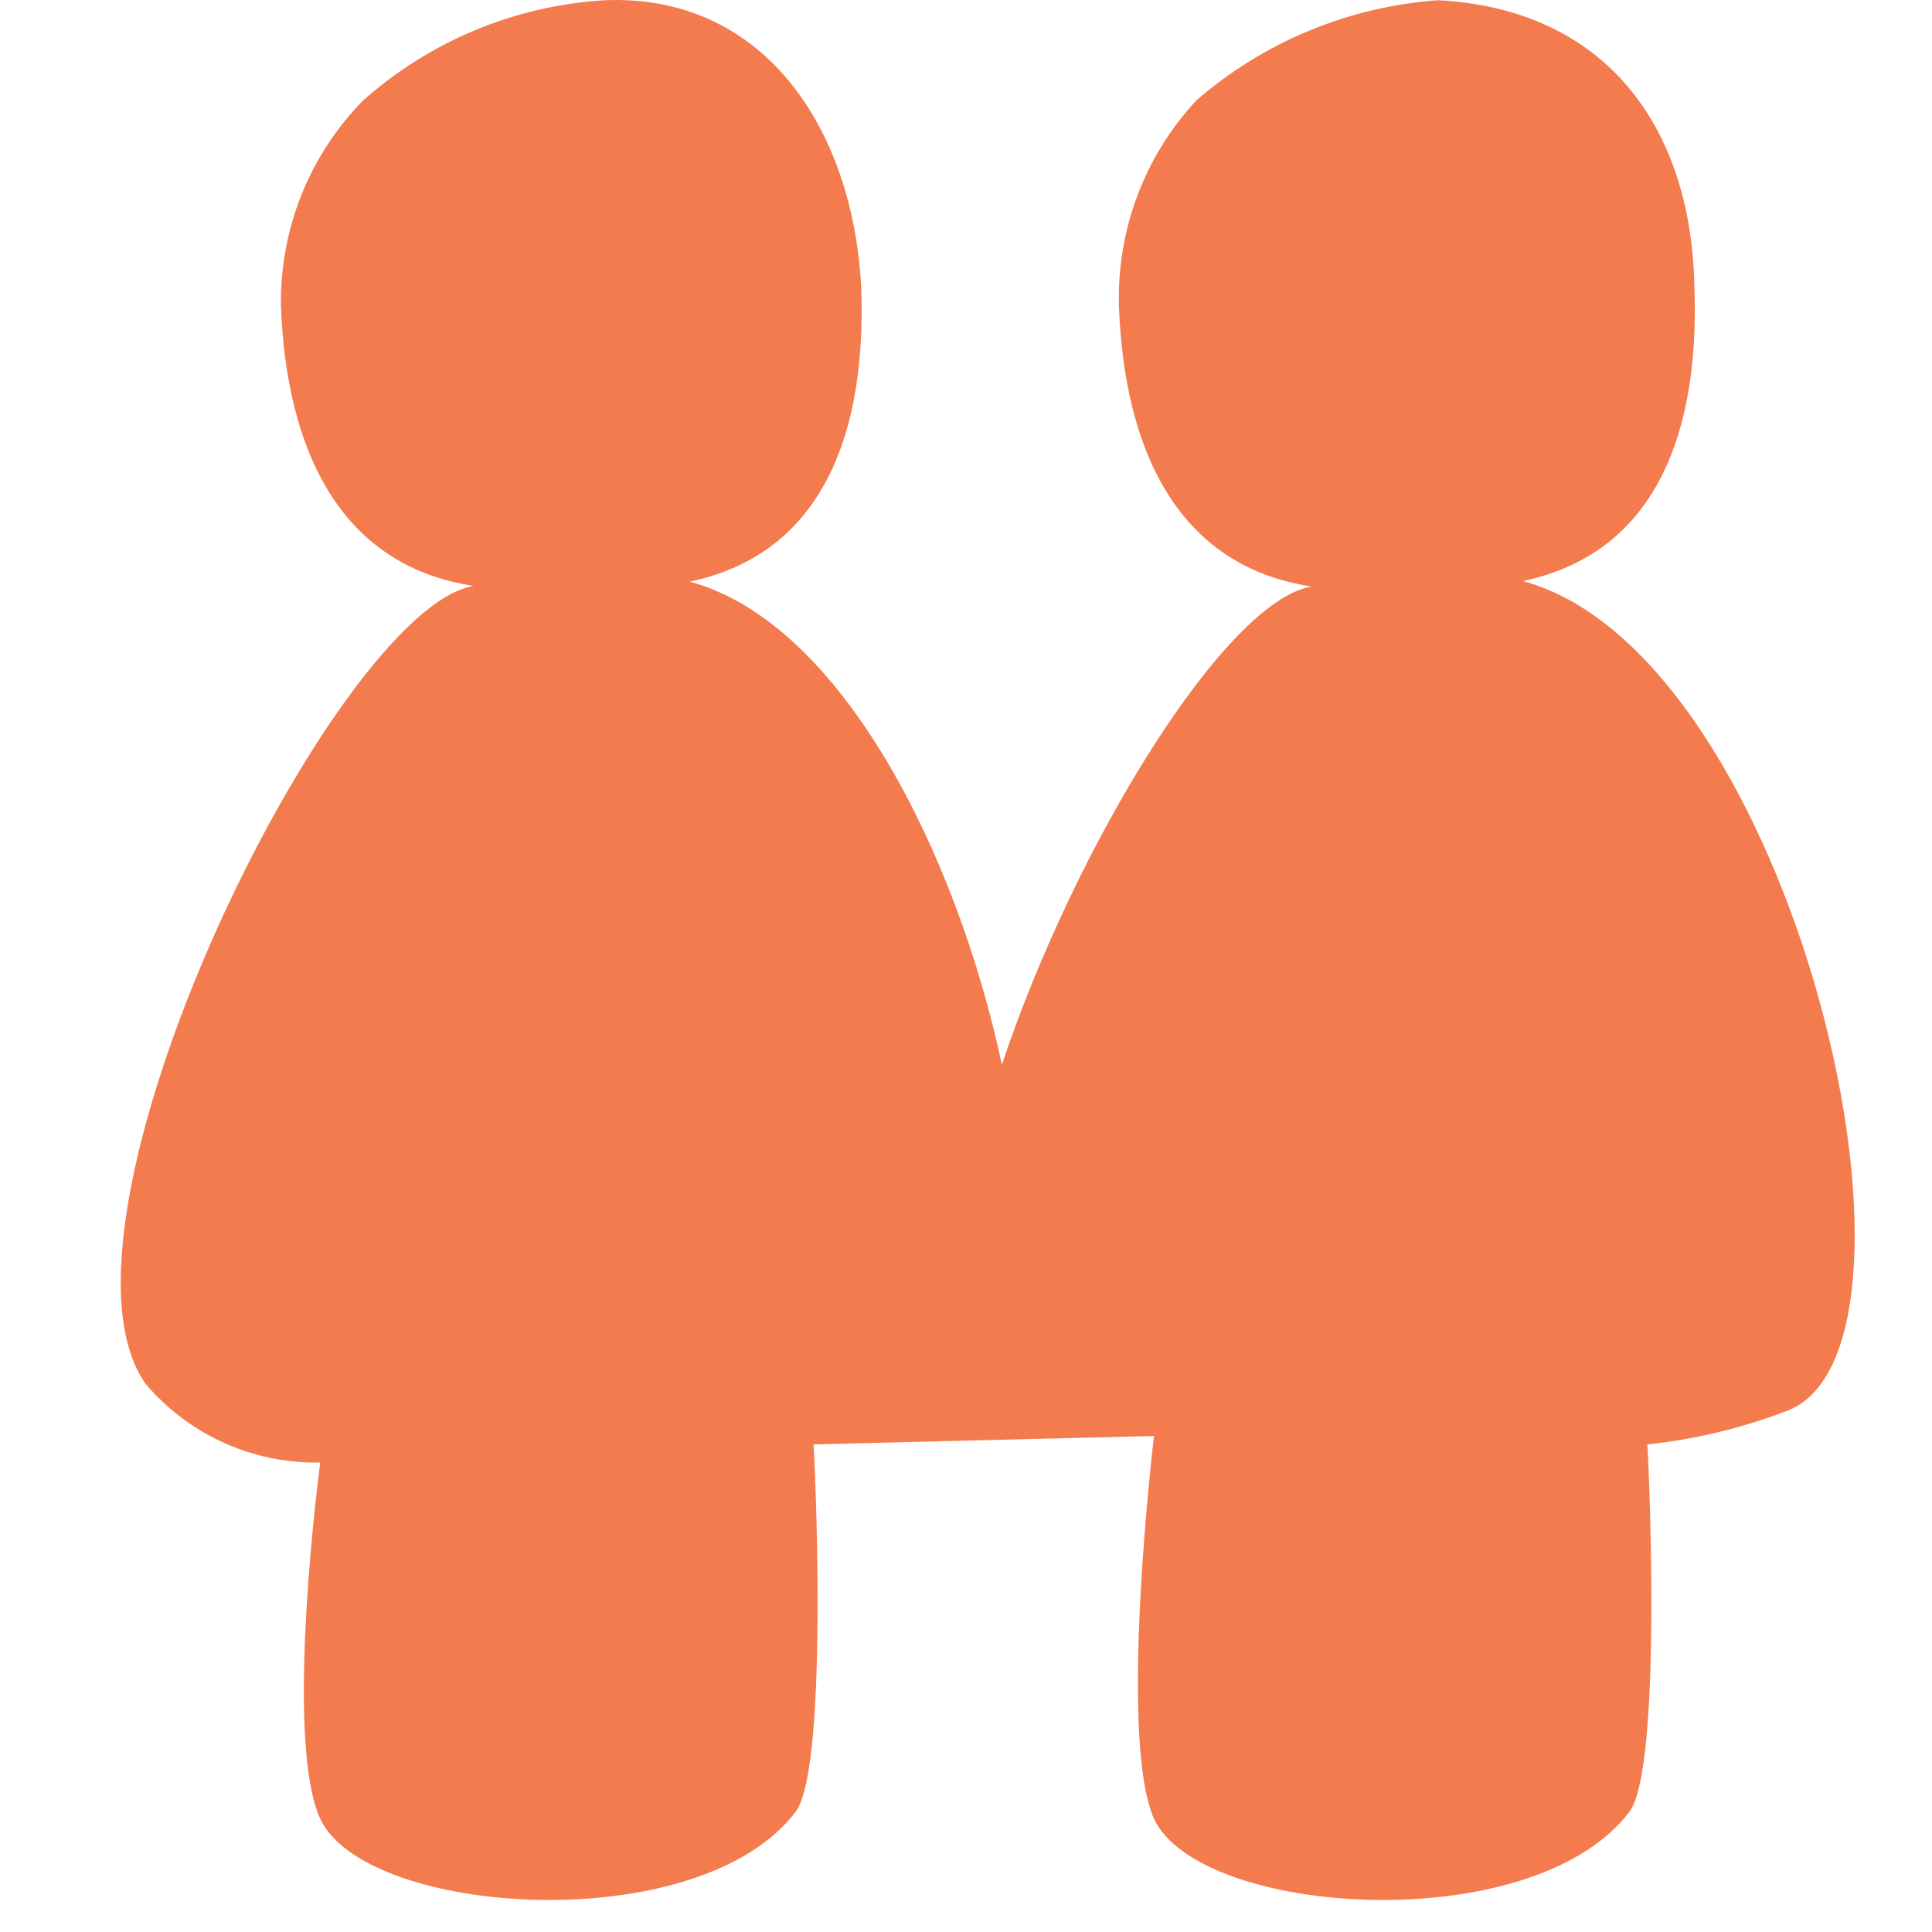 <?xml version="1.0" encoding="UTF-8"?>
<svg width="32px" height="32px" viewBox="0 0 32 32" version="1.1" xmlns="http://www.w3.org/2000/svg" xmlns:xlink="http://www.w3.org/1999/xlink">
    <title>Icons/theme/vieetsociete</title>
    <g id="Icons/theme/vieetsociete" stroke="none" stroke-width="1" fill="none" fill-rule="evenodd">
        <g id="Icons/theme/vieetsociete" fill="#F37B4E">
            <path d="M25.224,9.624 C27.464,9.154 28.154,7.104 28.064,4.744 L28.064,4.744 C28.014,2.094 26.584,0.144 23.814,0.004 C22.336,0.111 20.933,0.693 19.814,1.664 C18.951,2.593 18.491,3.826 18.534,5.094 C18.624,7.404 19.474,9.374 21.724,9.714 C20.294,9.954 17.814,13.984 16.594,17.634 C15.854,14.164 13.944,10.314 11.424,9.634 C13.664,9.164 14.354,7.114 14.264,4.754 L14.264,4.754 C14.124,2.094 12.624,-0.106 10.014,0.004 C8.532,0.093 7.124,0.678 6.014,1.664 C5.12,2.575 4.629,3.808 4.654,5.084 C4.744,7.394 5.594,9.364 7.844,9.704 C5.534,10.094 0.534,20.274 2.414,22.924 C3.134,23.769 4.194,24.246 5.304,24.224 C5.304,24.224 4.694,28.794 5.304,30.124 C6.054,31.744 11.564,32.124 13.174,30.014 C13.744,29.284 13.484,23.914 13.474,23.924 L19.114,23.784 C19.114,23.784 18.514,28.784 19.114,30.124 C19.864,31.744 25.374,32.124 26.984,30.014 C27.554,29.284 27.294,23.914 27.284,23.924 C28.089,23.839 28.879,23.647 29.634,23.354 C32.314,22.234 29.724,10.844 25.224,9.624 Z" id="Path"></path>
        </g>
    </g>
</svg>